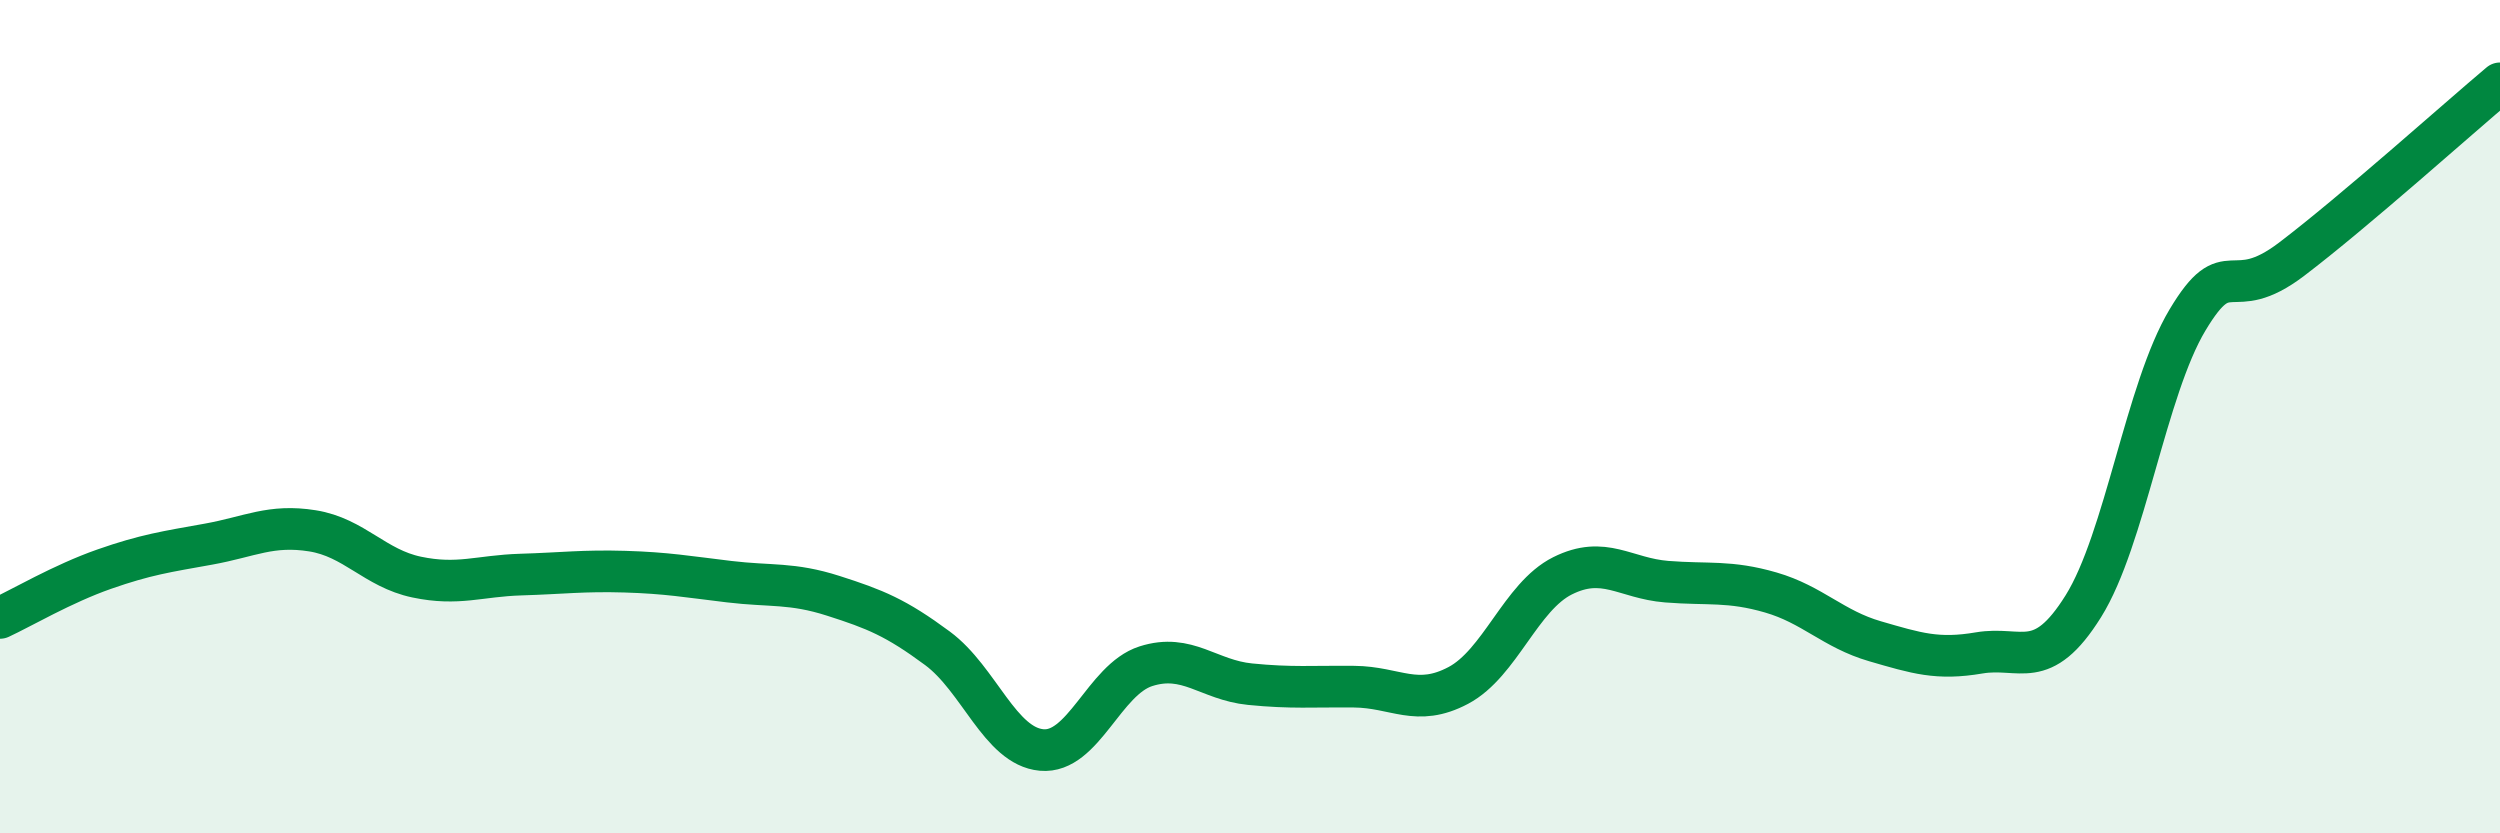 
    <svg width="60" height="20" viewBox="0 0 60 20" xmlns="http://www.w3.org/2000/svg">
      <path
        d="M 0,14.83 C 0.5,14.6 1.5,14.01 2.5,13.66 C 3.5,13.31 4,13.24 5,13.06 C 6,12.88 6.5,12.58 7.5,12.74 C 8.5,12.9 9,13.64 10,13.85 C 11,14.06 11.5,13.82 12.5,13.79 C 13.5,13.76 14,13.69 15,13.72 C 16,13.75 16.5,13.84 17.5,13.96 C 18.5,14.08 19,13.98 20,14.3 C 21,14.62 21.5,14.82 22.5,15.56 C 23.5,16.3 24,17.91 25,18 C 26,18.09 26.5,16.31 27.5,15.99 C 28.5,15.67 29,16.32 30,16.42 C 31,16.52 31.5,16.47 32.5,16.48 C 33.5,16.49 34,16.98 35,16.45 C 36,15.92 36.5,14.32 37.5,13.82 C 38.5,13.32 39,13.88 40,13.96 C 41,14.04 41.5,13.93 42.5,14.22 C 43.5,14.51 44,15.1 45,15.39 C 46,15.68 46.5,15.84 47.5,15.67 C 48.5,15.5 49,16.15 50,14.55 C 51,12.95 51.5,9.35 52.5,7.68 C 53.5,6.01 53.5,7.36 55,6.22 C 56.5,5.08 59,2.84 60,2L60 20L0 20Z"
        fill="#008740"
        opacity="0.1"
        stroke-linecap="round"
        stroke-linejoin="round"
      />
      <path
        d="M 0,14.83 C 0.5,14.6 1.5,14.01 2.5,13.66 C 3.5,13.31 4,13.24 5,13.06 C 6,12.88 6.5,12.58 7.5,12.74 C 8.5,12.9 9,13.64 10,13.85 C 11,14.06 11.5,13.82 12.5,13.79 C 13.5,13.76 14,13.69 15,13.72 C 16,13.75 16.5,13.84 17.5,13.96 C 18.5,14.08 19,13.98 20,14.3 C 21,14.62 21.5,14.82 22.5,15.56 C 23.5,16.3 24,17.91 25,18 C 26,18.09 26.5,16.31 27.5,15.99 C 28.5,15.67 29,16.32 30,16.42 C 31,16.52 31.5,16.47 32.5,16.48 C 33.5,16.49 34,16.98 35,16.45 C 36,15.92 36.5,14.32 37.5,13.82 C 38.5,13.32 39,13.88 40,13.96 C 41,14.04 41.5,13.93 42.5,14.22 C 43.5,14.51 44,15.1 45,15.39 C 46,15.68 46.5,15.84 47.5,15.67 C 48.5,15.5 49,16.15 50,14.55 C 51,12.95 51.5,9.35 52.5,7.68 C 53.5,6.01 53.5,7.36 55,6.22 C 56.5,5.08 59,2.84 60,2"
        stroke="#008740"
        stroke-width="1"
        fill="none"
        stroke-linecap="round"
        stroke-linejoin="round"
      />
    </svg>
  